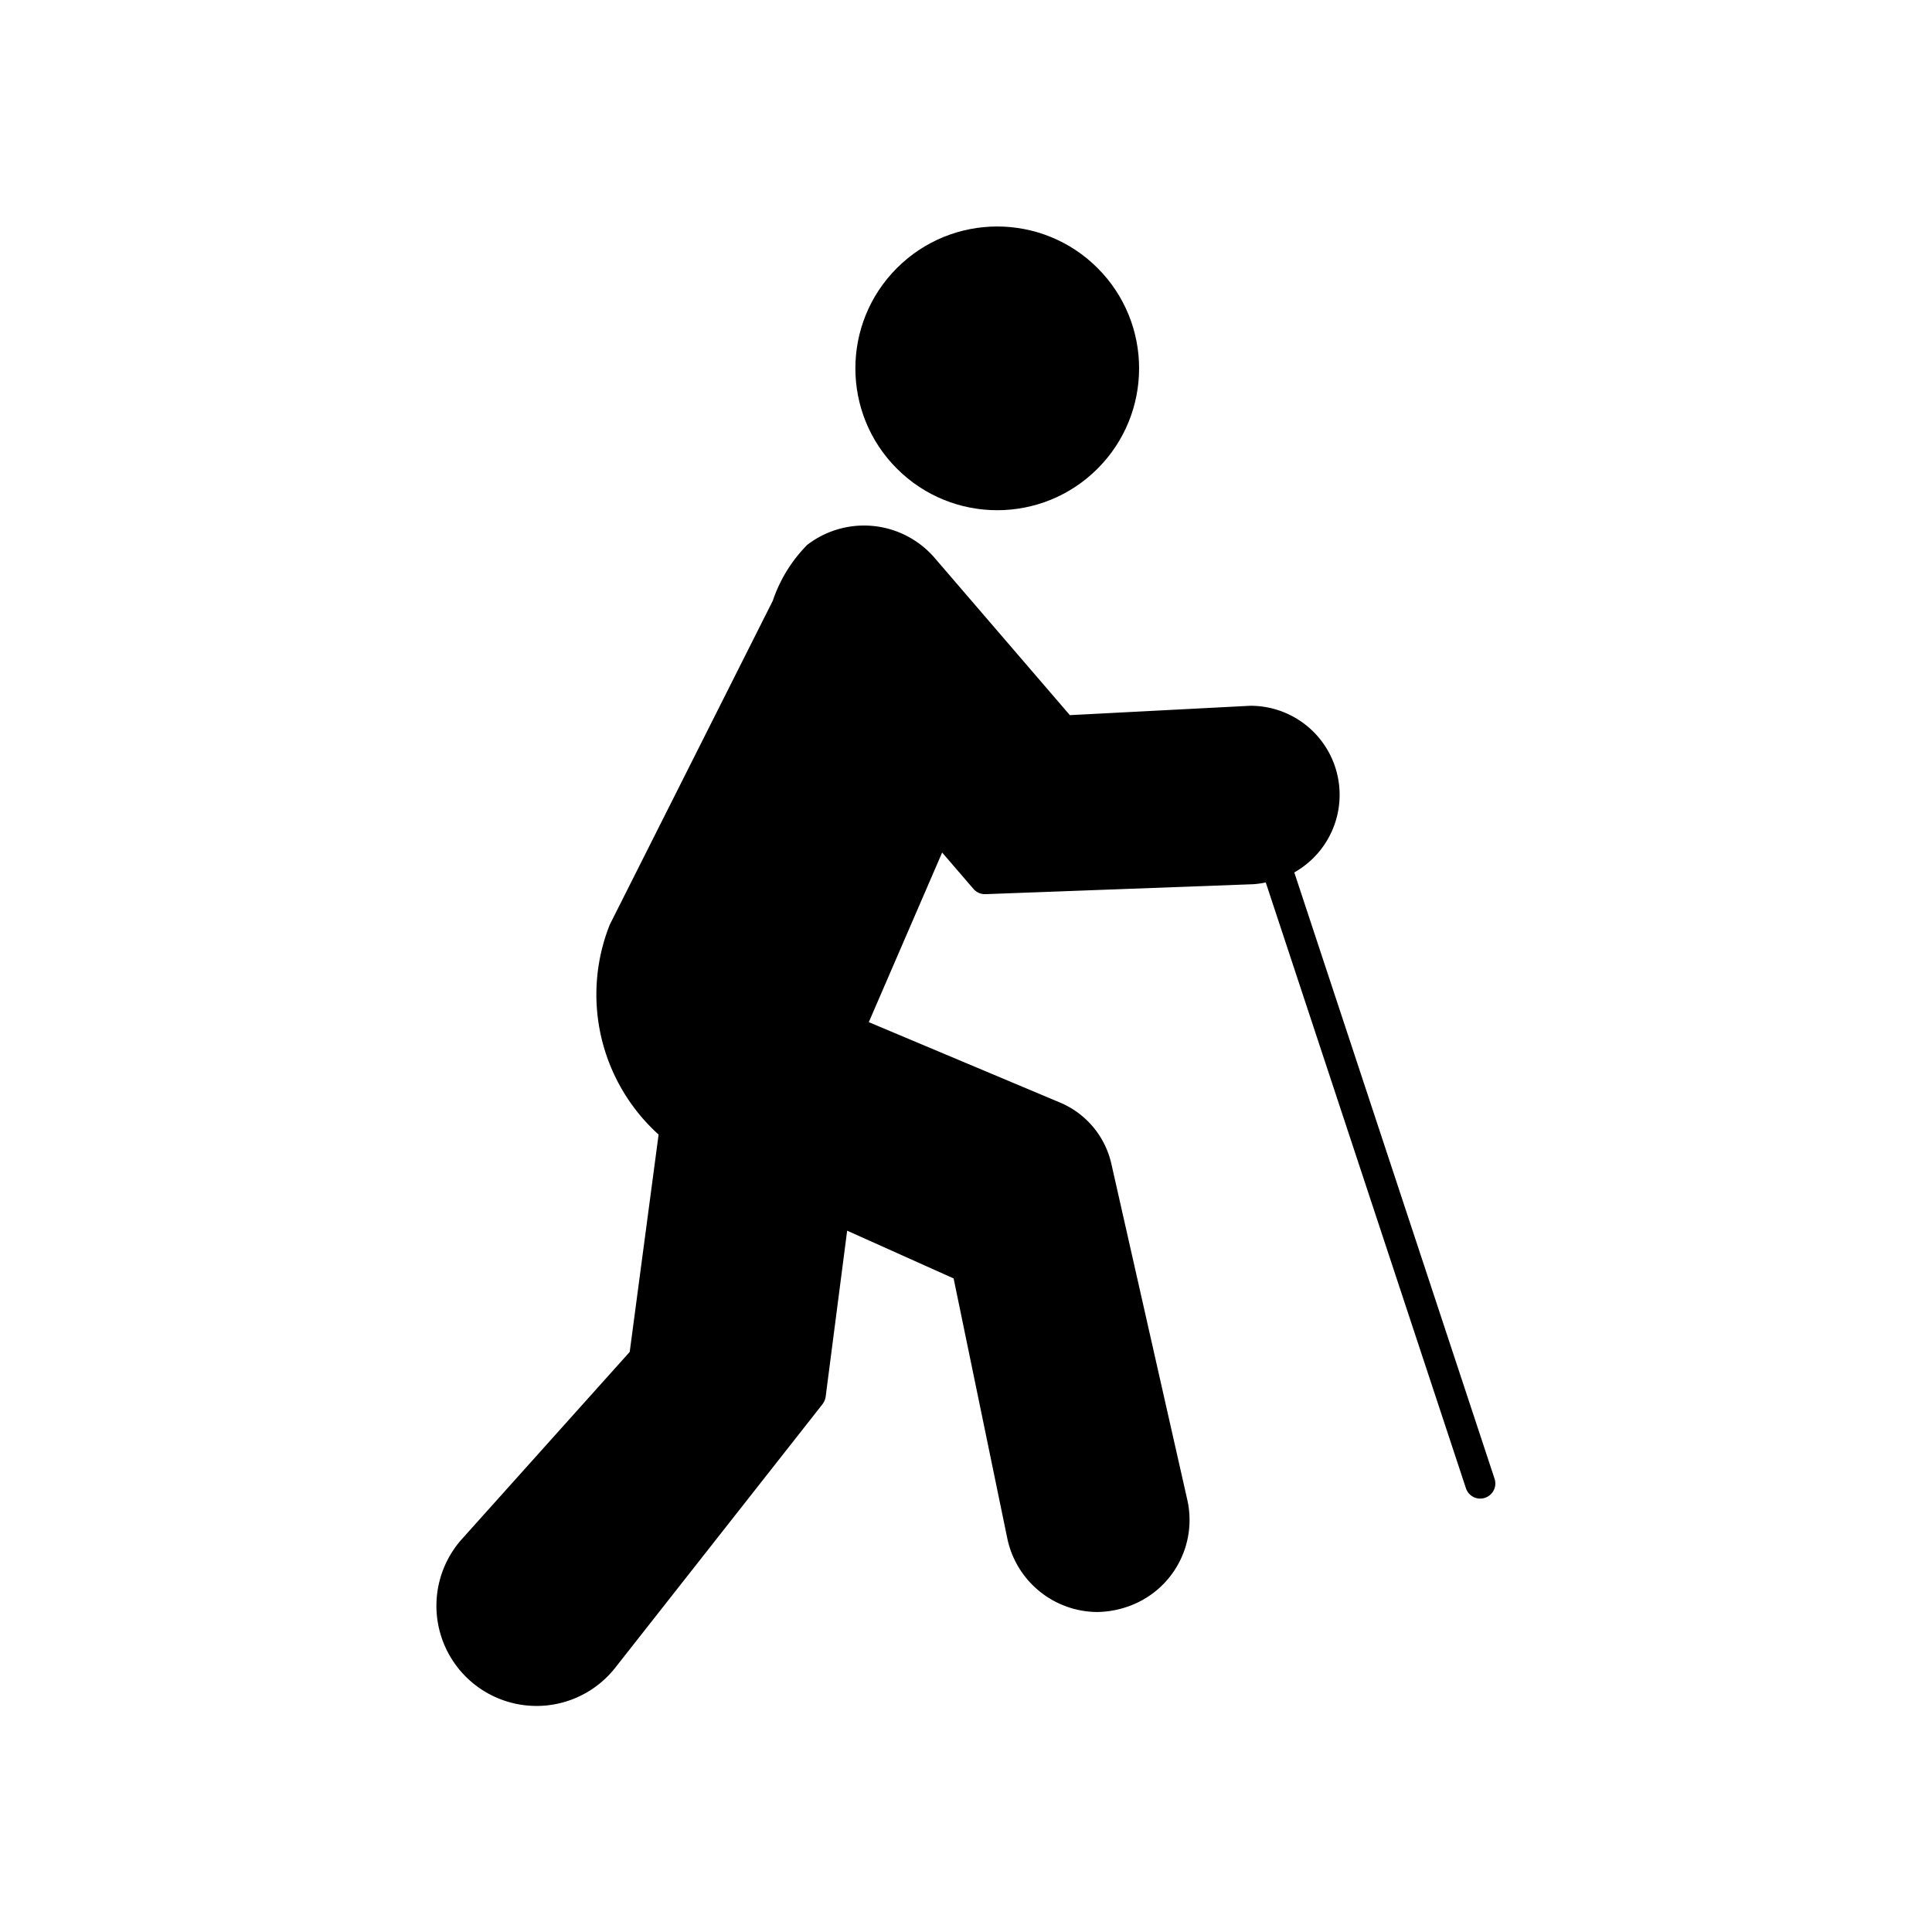 <?xml version="1.0" encoding="UTF-8"?> <svg xmlns="http://www.w3.org/2000/svg" id="Glyph" height="512" viewBox="0 0 64 64" width="512"><circle cx="33.04" cy="12.2" r="4.7" transform="matrix(.707 -.707 .707 .707 1.05 26.936)"></circle><path d="m49.51 48.987-6.635-20.087a2.95 2.95 0 0 0 -1.465-5.52l-5.97.31-4.48-5.21a3.086 3.086 0 0 0 -4.22-.43 4.817 4.817 0 0 0 -1.14 1.85l-5.4 10.73a6.253 6.253 0 0 0 1.617 6.954l-.957 7.2-5.55 6.19a3.317 3.317 0 1 0 5.08 4.26l6.85-8.71a.565.565 0 0 0 .11-.25l.713-5.506 3.527 1.582 1.78 8.62a3.064 3.064 0 0 0 2.97 2.43 3.17 3.17 0 0 0 .99-.17 3.034 3.034 0 0 0 2-3.55l-2.52-11.15a2.893 2.893 0 0 0 -1.68-2l-6.35-2.67 2.43-5.619 1.04 1.209a.5.5 0 0 0 .38.17h.02l8.88-.33a3.032 3.032 0 0 0 .4-.058l6.631 20.068a.5.5 0 0 0 .474.343.479.479 0 0 0 .157-.026.5.5 0 0 0 .318-.63z"></path></svg> 